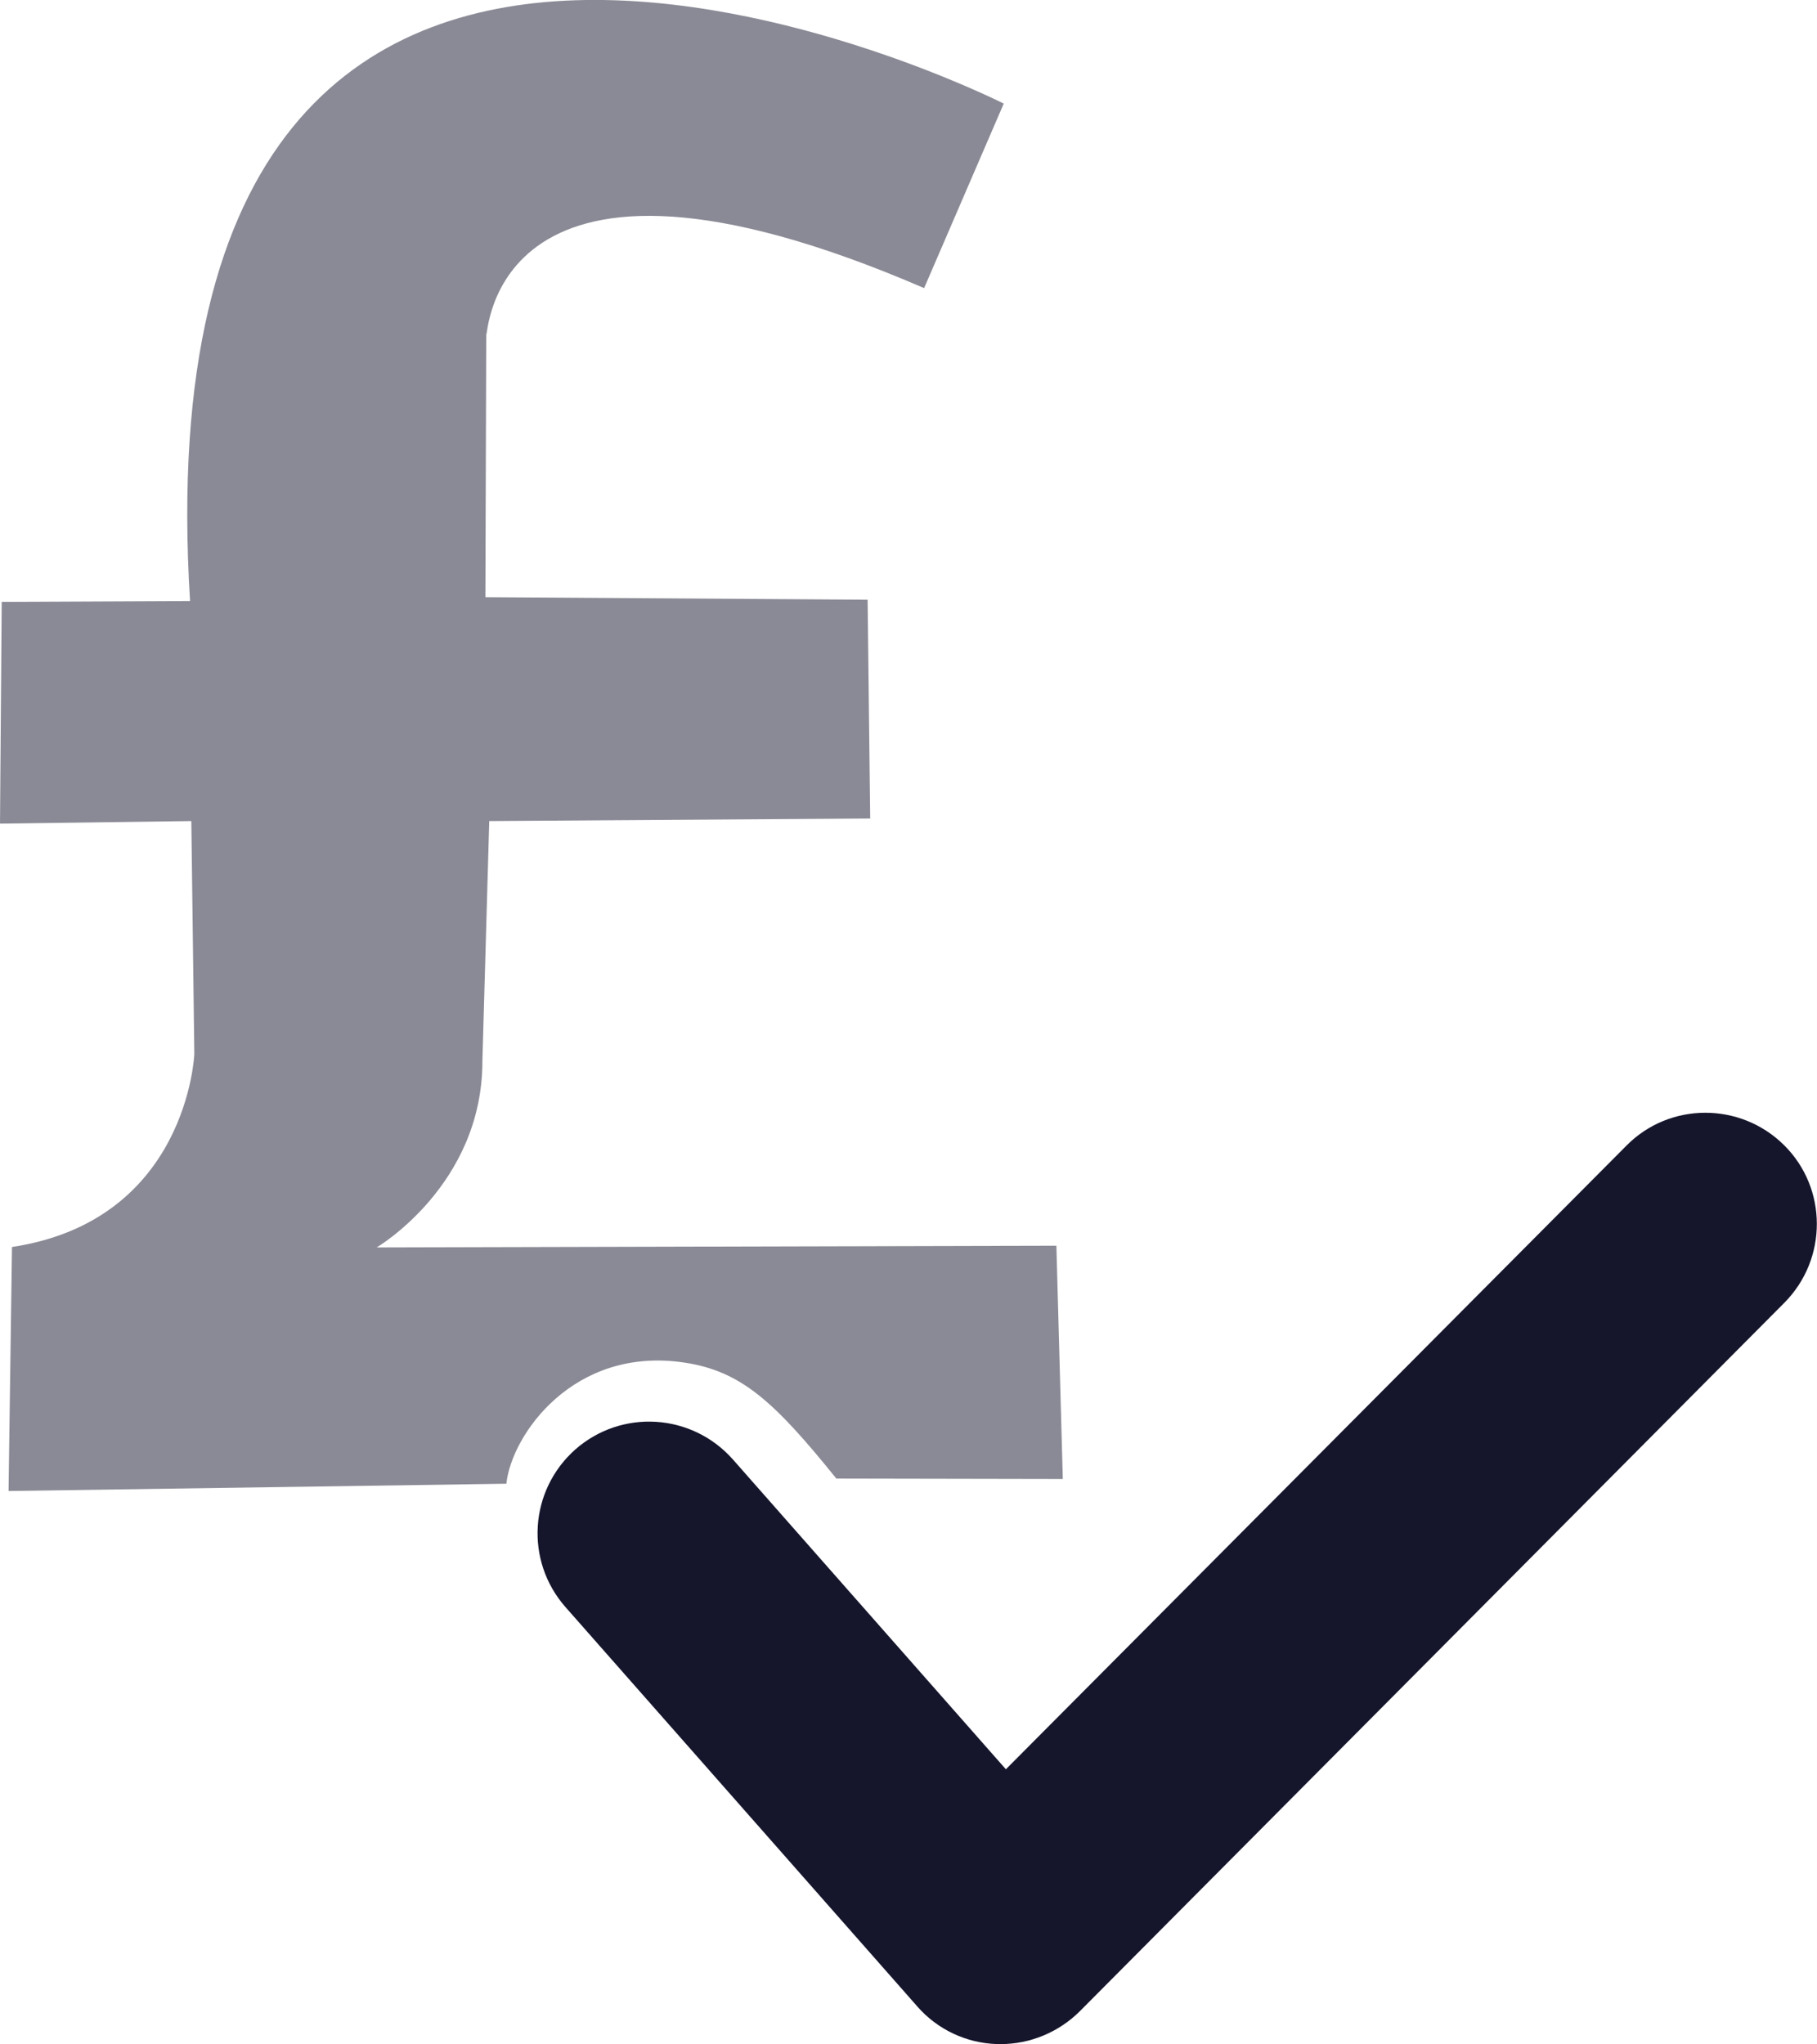 <?xml version="1.0" encoding="utf-8"?>
<!-- Generator: Adobe Illustrator 24.3.0, SVG Export Plug-In . SVG Version: 6.00 Build 0)  -->
<svg version="1.1" id="Layer_1" xmlns="http://www.w3.org/2000/svg" xmlns:xlink="http://www.w3.org/1999/xlink" x="0px" y="0px"
	 viewBox="0 0 424.5 477.5" style="enable-background:new 0 0 424.5 477.5;" xml:space="preserve">
<style type="text/css">
	.st0{opacity:0.5;fill-rule:evenodd;clip-rule:evenodd;fill:#15162C;}
	.st1{fill:#15162C;}
</style>
<path class="st0" d="M215.9,67.3l18.6-43.1c0,0-203.7-103.1-190.1,116.2l-44,0.2L0,192.4l44.7-0.6l0.7,54.4c0,0-1.5,38.9-42.6,45.1
	l-0.8,57l116.3-1.7c1.2-11.4,15.7-32.2,41.6-28.3c13.4,2,21.2,9.4,35.5,27.1l52.9,0.1l-1.5-54.5L88,291.4c0,0,24.7-14.5,24.7-43.5
	l1.6-56.1l89-0.6l-0.6-51.1l-89.3-0.6l0.2-61.4C114.1,79.4,114,23.3,215.9,67.3L215.9,67.3z"/>
<path class="st1" d="M233.8,477.5c-0.3,0-0.5,0-0.8,0c-7.2-0.2-14-3.4-18.7-8.8l-82.2-93.3c-9.5-10.8-8.5-27.2,2.3-36.8
	c10.8-9.5,27.2-8.5,36.8,2.3l63.8,72.4L380,267.6c10.1-10.2,26.6-10.2,36.8-0.1c10.2,10.1,10.2,26.6,0.1,36.8L252.3,469.8
	C247.4,474.7,240.7,477.5,233.8,477.5z"/>
</svg>
